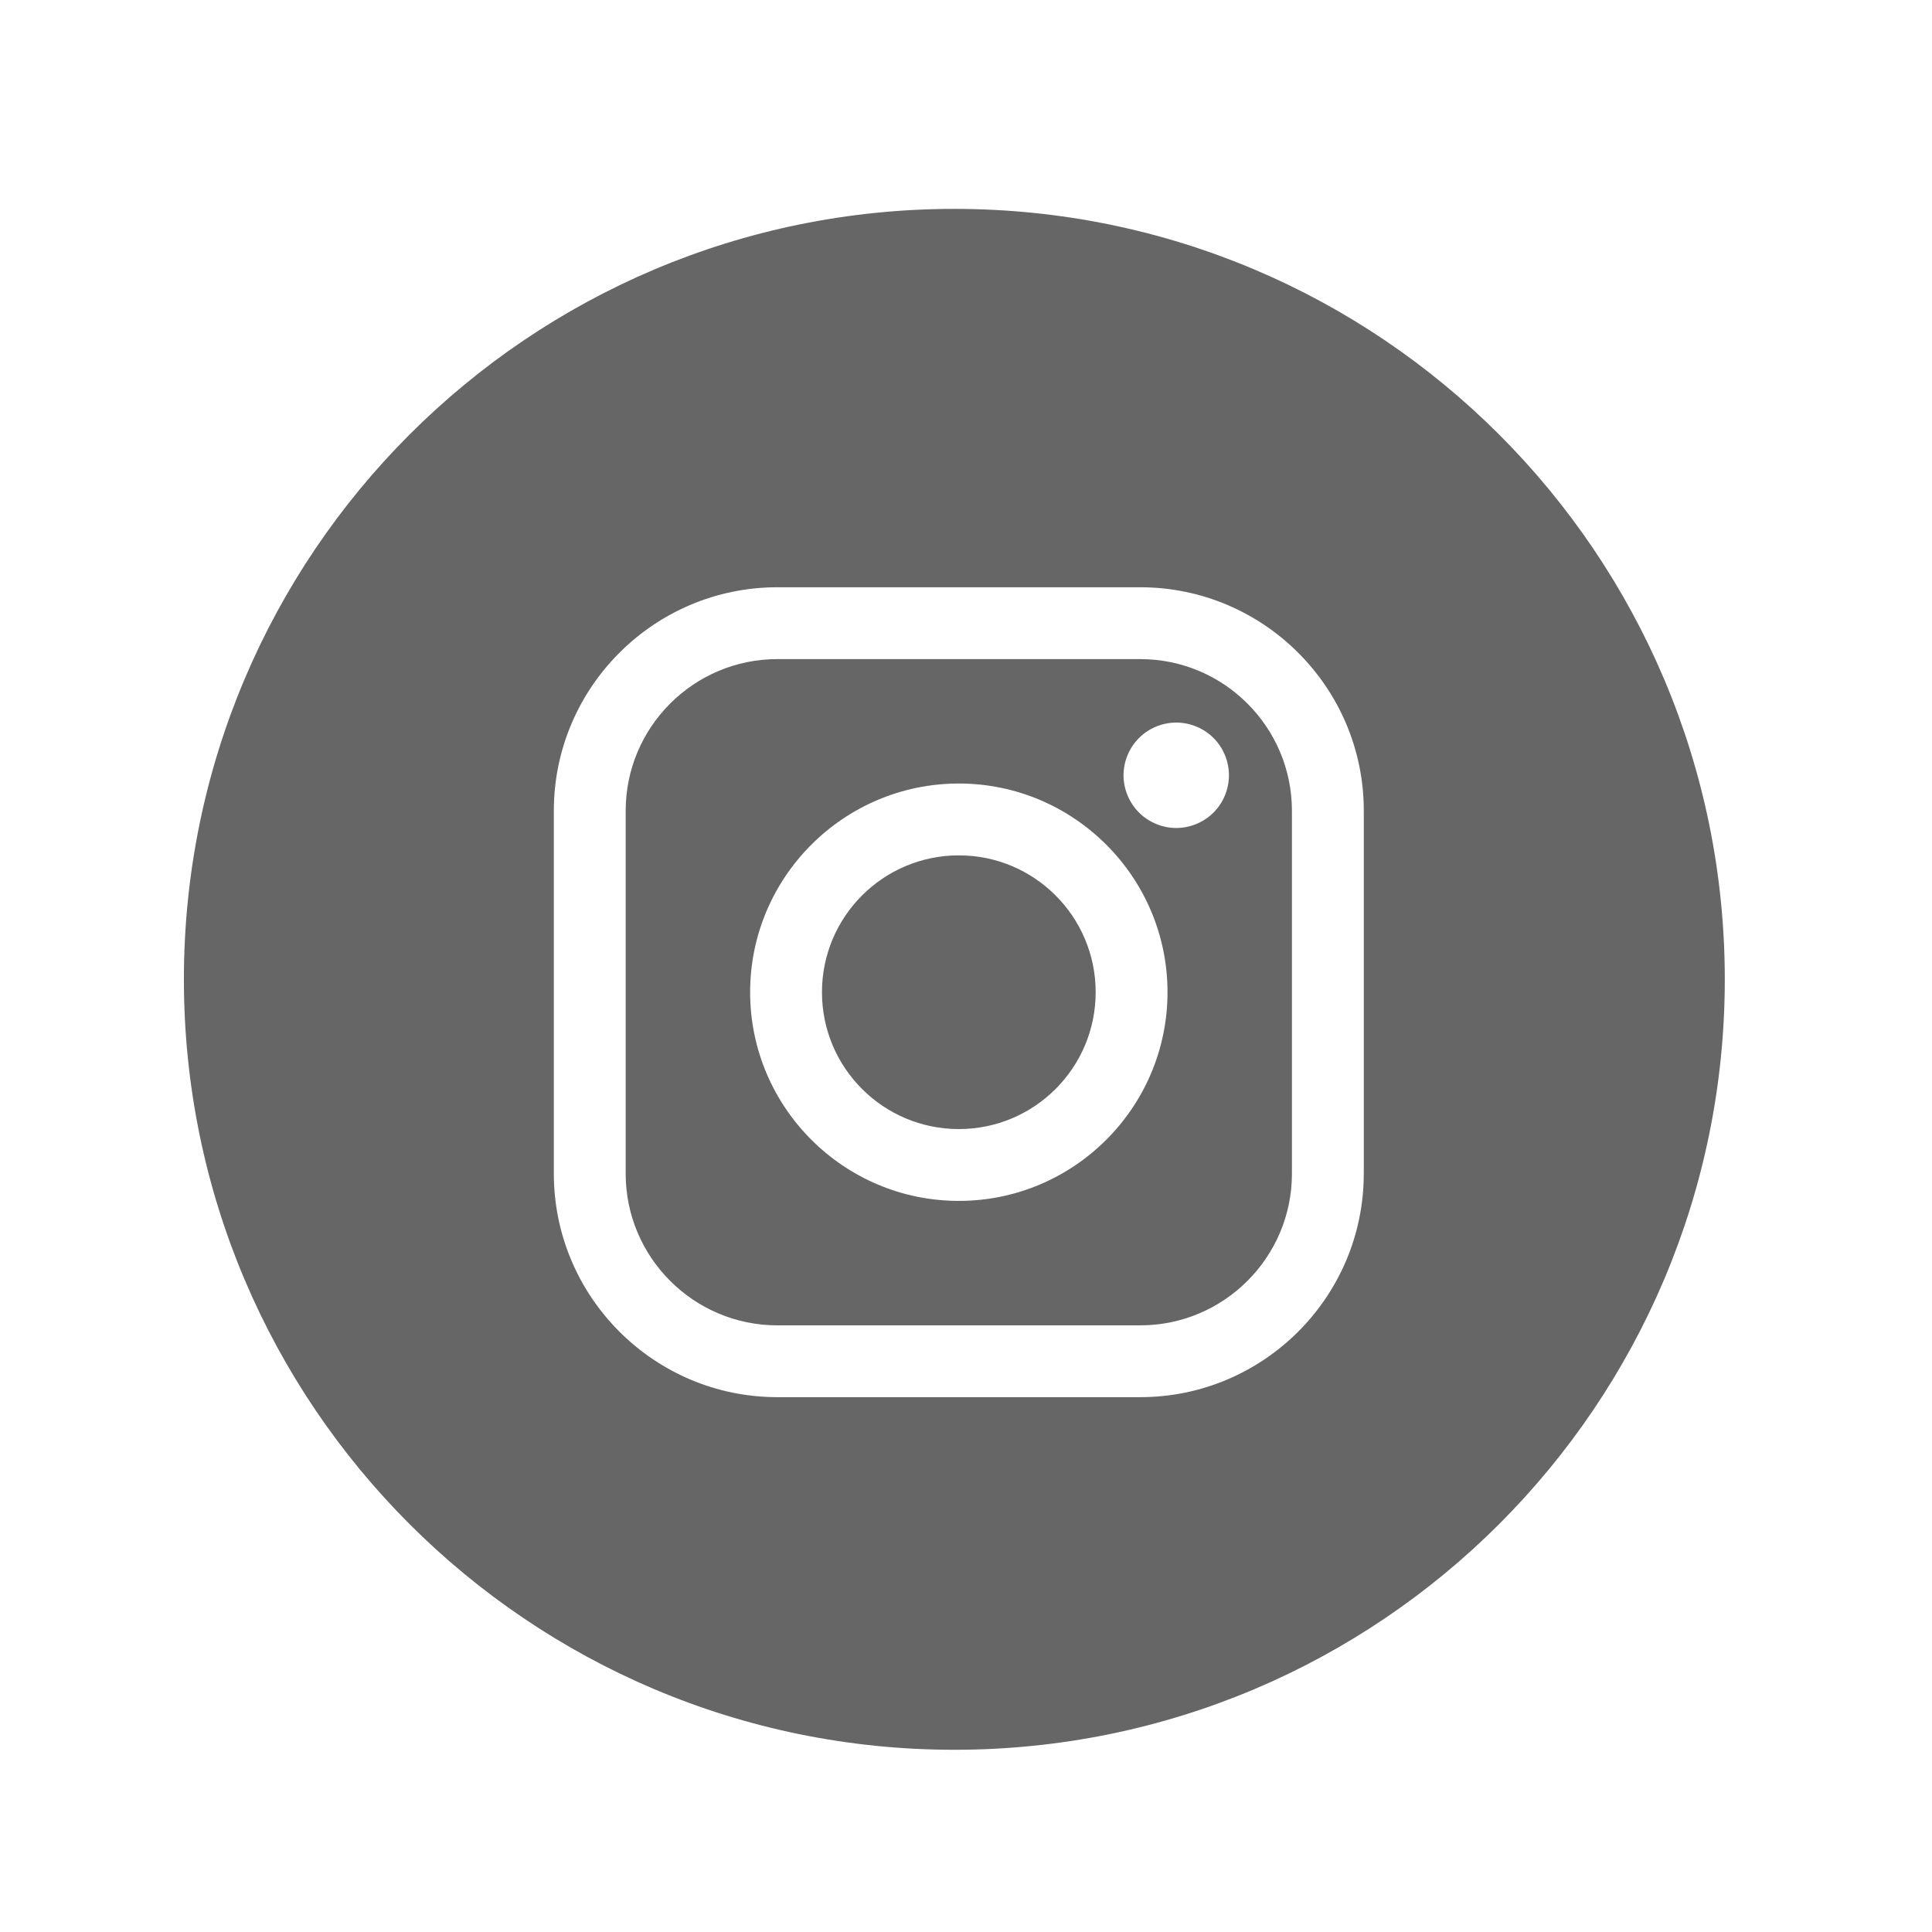 <?xml version="1.0" encoding="utf-8"?>
<!-- Generator: Adobe Illustrator 19.2.0, SVG Export Plug-In . SVG Version: 6.00 Build 0)  -->
<svg version="1.1" id="Lager_1" xmlns="http://www.w3.org/2000/svg" xmlns:xlink="http://www.w3.org/1999/xlink" x="0px" y="0px"
	 width="60px" height="60px" viewBox="0 0 60 60" style="enable-background:new 0 0 60 60;" xml:space="preserve">
<style type="text/css">
	.st0{fill:#666666;}
</style>
<g>
	<path class="st0" d="M29.638,6.487c-13.215,0-23.927,10.713-23.927,23.927
		S16.423,54.341,29.638,54.341s23.927-10.713,23.927-23.927S42.853,6.487,29.638,6.487z
		 M42.353,36.449c0,3.827-3.114,6.941-6.942,6.941H24.141
		c-3.827,0-6.941-3.114-6.941-6.941V25.179c0-3.827,3.114-6.941,6.941-6.941
		h11.271c3.828,0,6.942,3.114,6.942,6.941V36.449z"/>
	<path class="st0" d="M40.122,25.179c0-2.597-2.113-4.71-4.71-4.71H24.141
		c-2.597,0-4.71,2.113-4.71,4.71v11.271c0,2.597,2.113,4.71,4.71,4.71
		h11.271c2.597,0,4.71-2.113,4.71-4.71h-0V25.179z M29.777,37.295
		c-3.574,0-6.481-2.907-6.481-6.481c0-3.574,2.908-6.481,6.481-6.481
		s6.481,2.908,6.481,6.481C36.258,34.388,33.351,37.295,29.777,37.295z
		 M37.687,25.235c-0.305,0.304-0.726,0.479-1.158,0.479
		c-0.43,0-0.853-0.176-1.156-0.479c-0.305-0.305-0.481-0.727-0.481-1.158
		c0-0.431,0.175-0.854,0.481-1.158c0.304-0.305,0.726-0.479,1.156-0.479
		c0.431,0,0.854,0.174,1.158,0.479c0.305,0.304,0.479,0.726,0.479,1.158
		C38.166,24.507,37.992,24.93,37.687,25.235z"/>
	<circle class="st0" cx="29.777" cy="30.814" r="4.25"/>
</g>
</svg>
